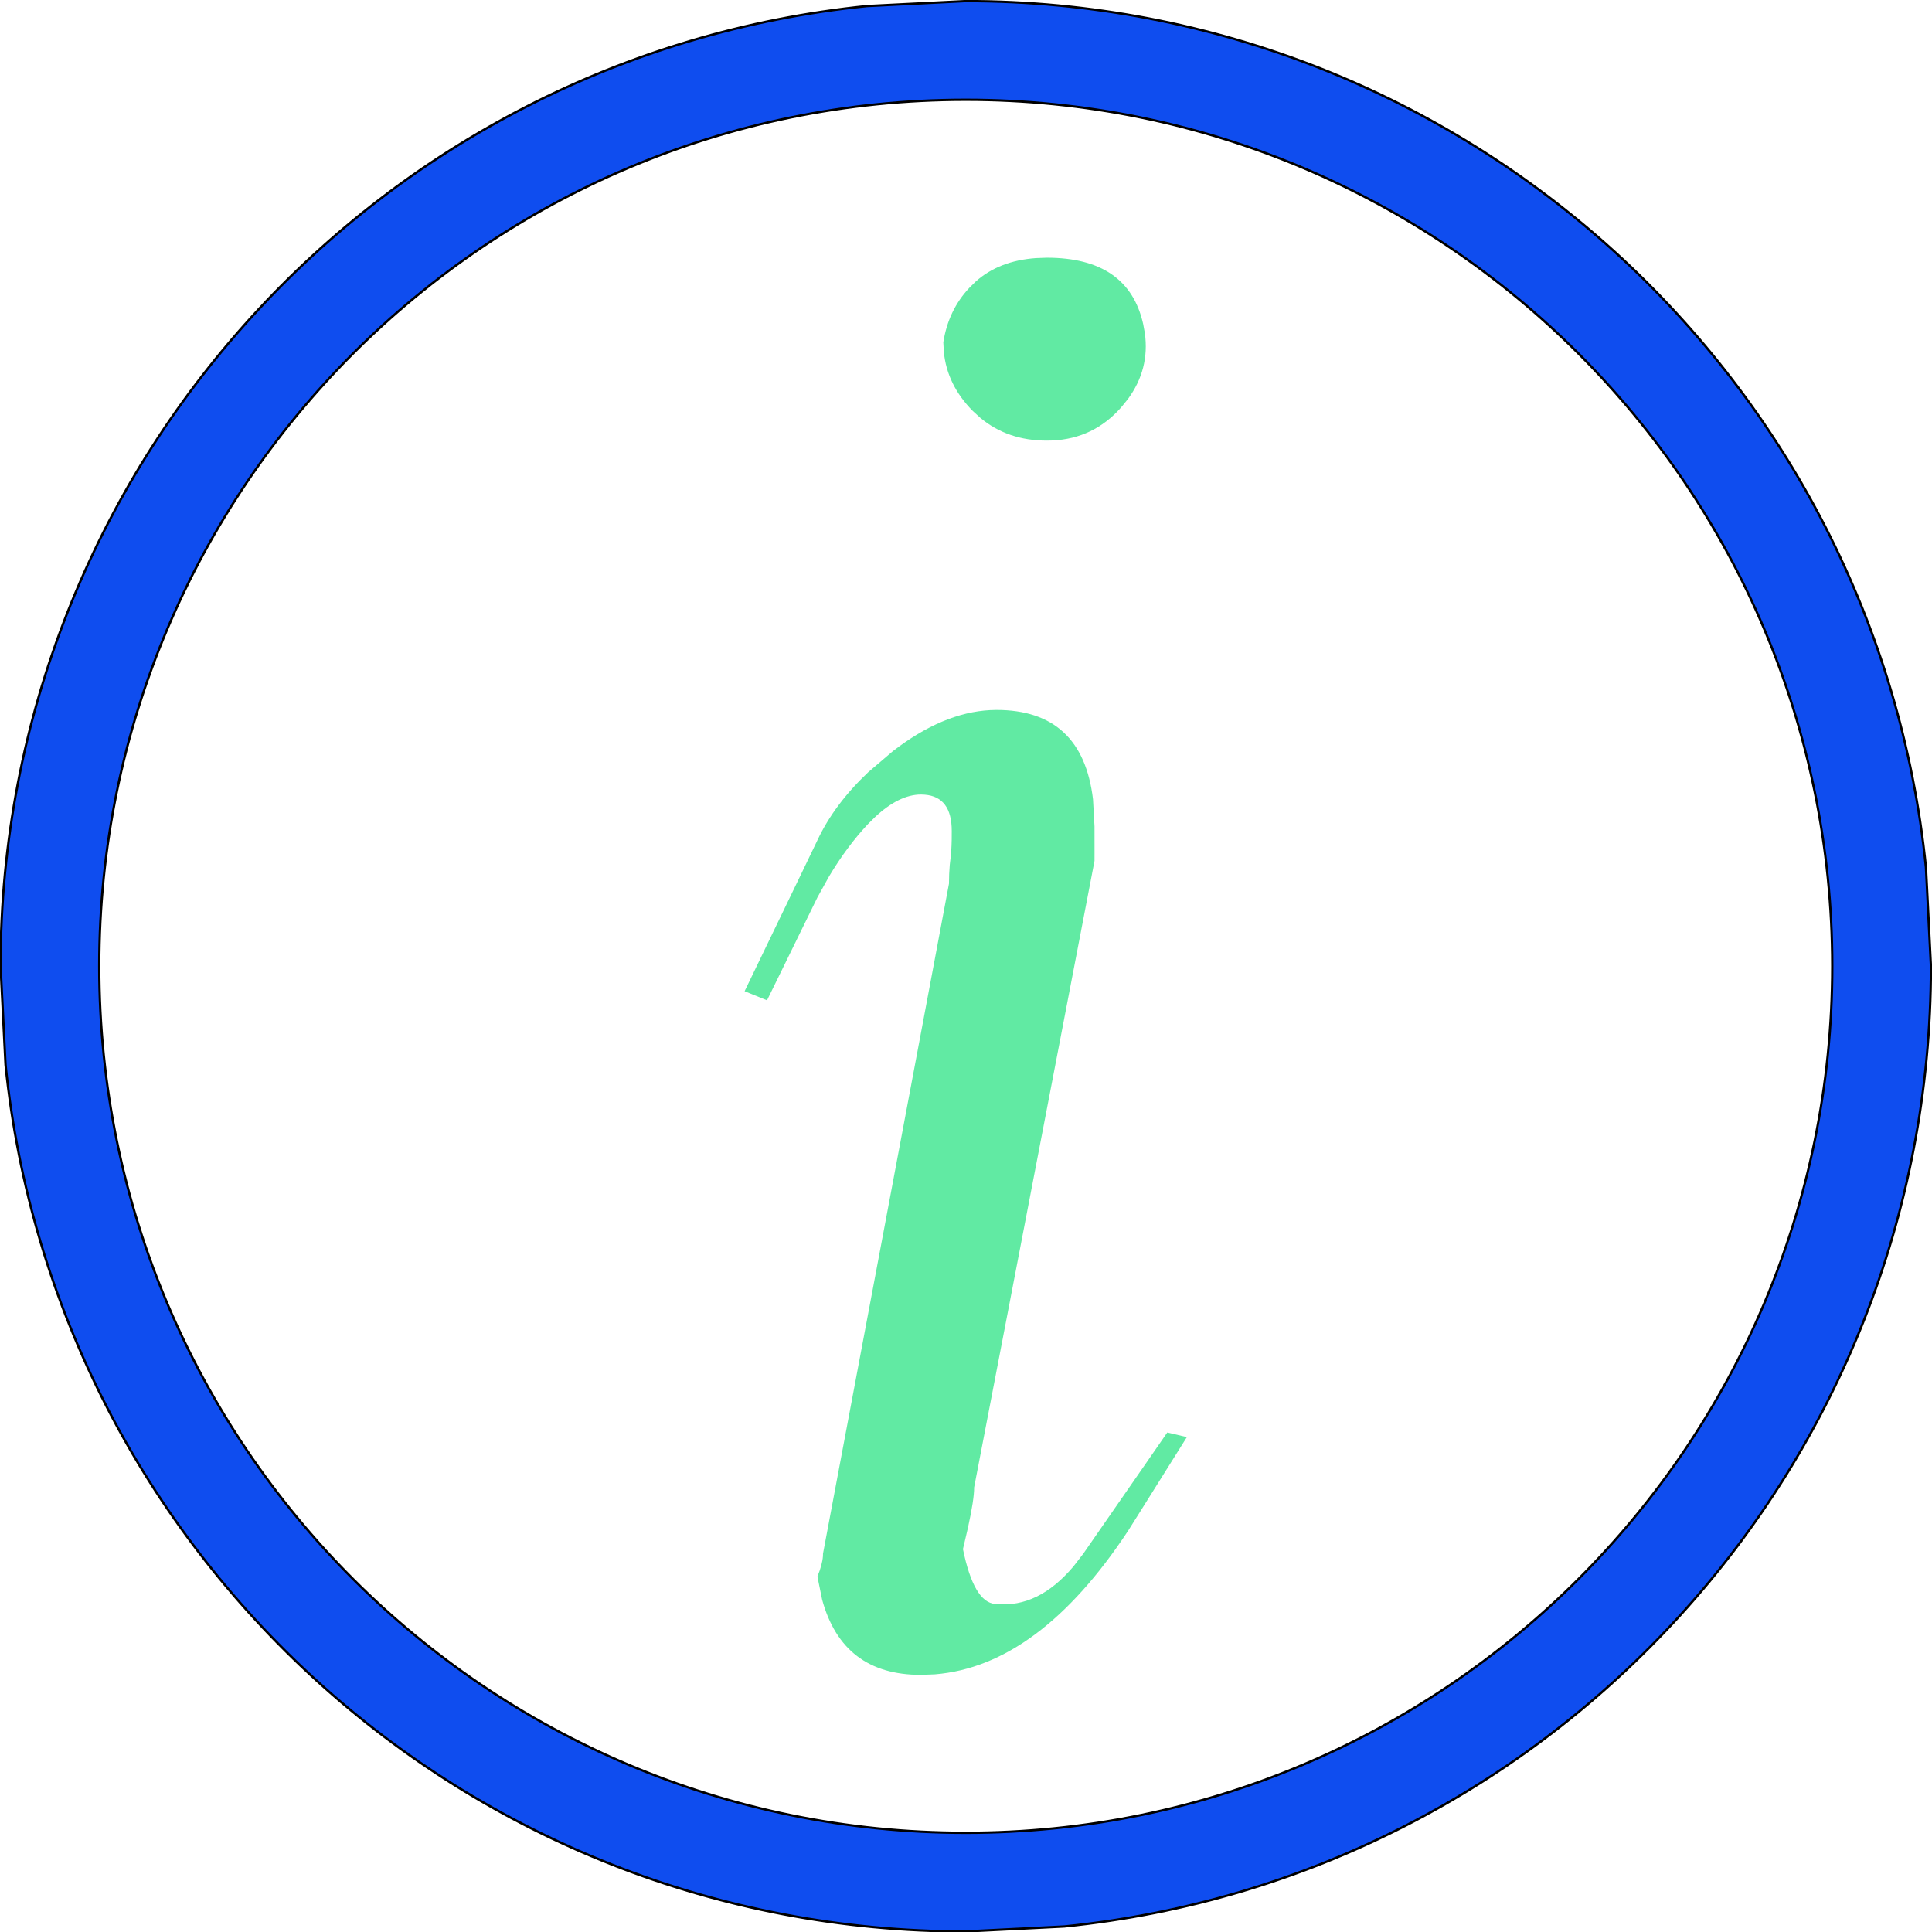 <svg xmlns:dc="http://purl.org/dc/elements/1.1/" xmlns:cc="http://creativecommons.org/ns#" xmlns:rdf="http://www.w3.org/1999/02/22-rdf-syntax-ns#" xmlns:svg="http://www.w3.org/2000/svg" xmlns="http://www.w3.org/2000/svg" xml:space="preserve" id="svg2" version="1.1" viewBox="18.52 18.52 416.46 416.46"><defs id="defs6"/><g transform="matrix(1.333,0,0,-1.333,0,453.507)" id="g10"><g id="g12"><path id="path14" style="fill:none;stroke:#000000;stroke-width:0.75;stroke-linecap:butt;stroke-linejoin:round;stroke-miterlimit:10;stroke-dasharray:none;stroke-opacity:1" d="m 325.957,170.079 -0.803,15.938 c -7.985,78.602 -74.37,139.94 -155.102,139.94 l -15.939,-0.803 C 75.512,317.167 14.174,250.783 14.173,170.079 l 0.803,-15.944 C 22.961,75.511 89.346,14.171 170.052,14.173 l 15.943,0.803 c 78.624,7.983 139.964,74.369 139.962,155.103 z m -15.579,-0.003 c 0,-77.508 -62.816,-140.324 -140.324,-140.324 -77.483,0 -140.3,62.816 -140.3,140.324 0,77.484 62.816,140.3 140.3,140.3 77.508,0 140.324,-62.816 140.324,-140.3 z"/></g><g id="g16"><path id="path18" style="fill:#0f4def;fill-opacity:1;fill-rule:evenodd;stroke:none" d="m 325.957,170.079 -0.803,15.938 c -7.985,78.602 -74.37,139.94 -155.102,139.94 l -15.939,-0.803 C 75.512,317.167 14.174,250.783 14.173,170.079 l 0.803,-15.944 C 22.961,75.511 89.346,14.171 170.052,14.173 l 15.943,0.803 c 78.624,7.983 139.964,74.369 139.962,155.103 z m -15.579,-0.003 c 0,-77.508 -62.816,-140.324 -140.324,-140.324 -77.483,0 -140.3,62.816 -140.3,140.324 0,77.484 62.816,140.3 140.3,140.3 77.508,0 140.324,-62.816 140.324,-140.3 z"/></g><g id="g20"><path id="path22" style="fill:#61eaa3;fill-opacity:1;fill-rule:nonzero;stroke:none" d="m 199.026,272.448 -0.27,1.474 c -1.606,7.15 -6.795,10.724 -15.57,10.728 l -1.758,-0.062 c -4.009,-0.286 -7.268,-1.56 -9.783,-3.822 l -1.016,-1.002 c -2.26,-2.416 -3.654,-5.348 -4.193,-8.797 l 0.084,-1.548 c 0.347,-3.562 1.907,-6.743 4.67,-9.545 l 1.235,-1.126 c 2.955,-2.457 6.544,-3.684 10.761,-3.679 l 0.897,0.02 c 4.435,0.206 8.134,1.986 11.098,5.34 l 1.105,1.36 c 2.362,3.222 3.277,6.773 2.74,10.659 z m 6.798,-178.513 -0.789,0.179 c -0.792,0.185 -1.584,0.37 -2.383,0.559 l -3.393,-4.902 c -3.389,-4.902 -6.784,-9.801 -10.185,-14.692 l -1.602,-2.073 c -3.792,-4.48 -7.934,-6.502 -12.431,-6.062 l -0.222,0.005 c -2.302,0.185 -4.034,3.14 -5.206,8.868 l 0.794,3.393 c 0.682,3.097 1.022,5.29 1.014,6.59 l 4.869,25.326 c 4.871,25.329 9.736,50.656 14.597,75.988 l 0.003,1.385 c 0.001,1.388 0.001,2.772 -0.003,4.164 l -0.244,4.416 c -1.157,9.624 -6.355,14.434 -15.602,14.44 l -1.013,-0.028 c -5.11,-0.265 -10.351,-2.474 -15.731,-6.626 l -3.988,-3.402 c -3.673,-3.47 -6.417,-7.144 -8.232,-11.019 l -2.938,-6.104 c -2.941,-6.106 -5.883,-12.207 -8.833,-18.301 l 0.912,-0.376 c 0.906,-0.37 1.811,-0.74 2.709,-1.101 l 2.04,4.155 c 2.042,4.159 4.079,8.317 6.11,12.482 l 1.867,3.37 c 1.929,3.234 4.022,6.053 6.278,8.461 l 1.131,1.123 c 2.609,2.453 5.1,3.679 7.468,3.687 l 0.609,-0.027 c 2.919,-0.235 4.377,-2.2 4.37,-5.888 l -0.008,-1.404 c -0.027,-1.321 -0.097,-2.395 -0.216,-3.219 l -0.099,-0.871 c -0.08,-0.905 -0.122,-1.911 -0.126,-3.013 l -5.088,-27.091 c -5.092,-27.086 -10.184,-54.171 -15.282,-81.248 l -0.009,-0.385 c -0.065,-0.921 -0.362,-2.026 -0.895,-3.316 l 0.761,-3.728 C 149.05,59.531 154.38,55.473 162.821,55.48 l 2.26,0.087 c 11.21,0.907 21.624,8.642 31.234,23.208 l 2.383,3.788 c 2.38,3.79 4.755,7.578 7.126,11.372 z"/></g></g></svg>